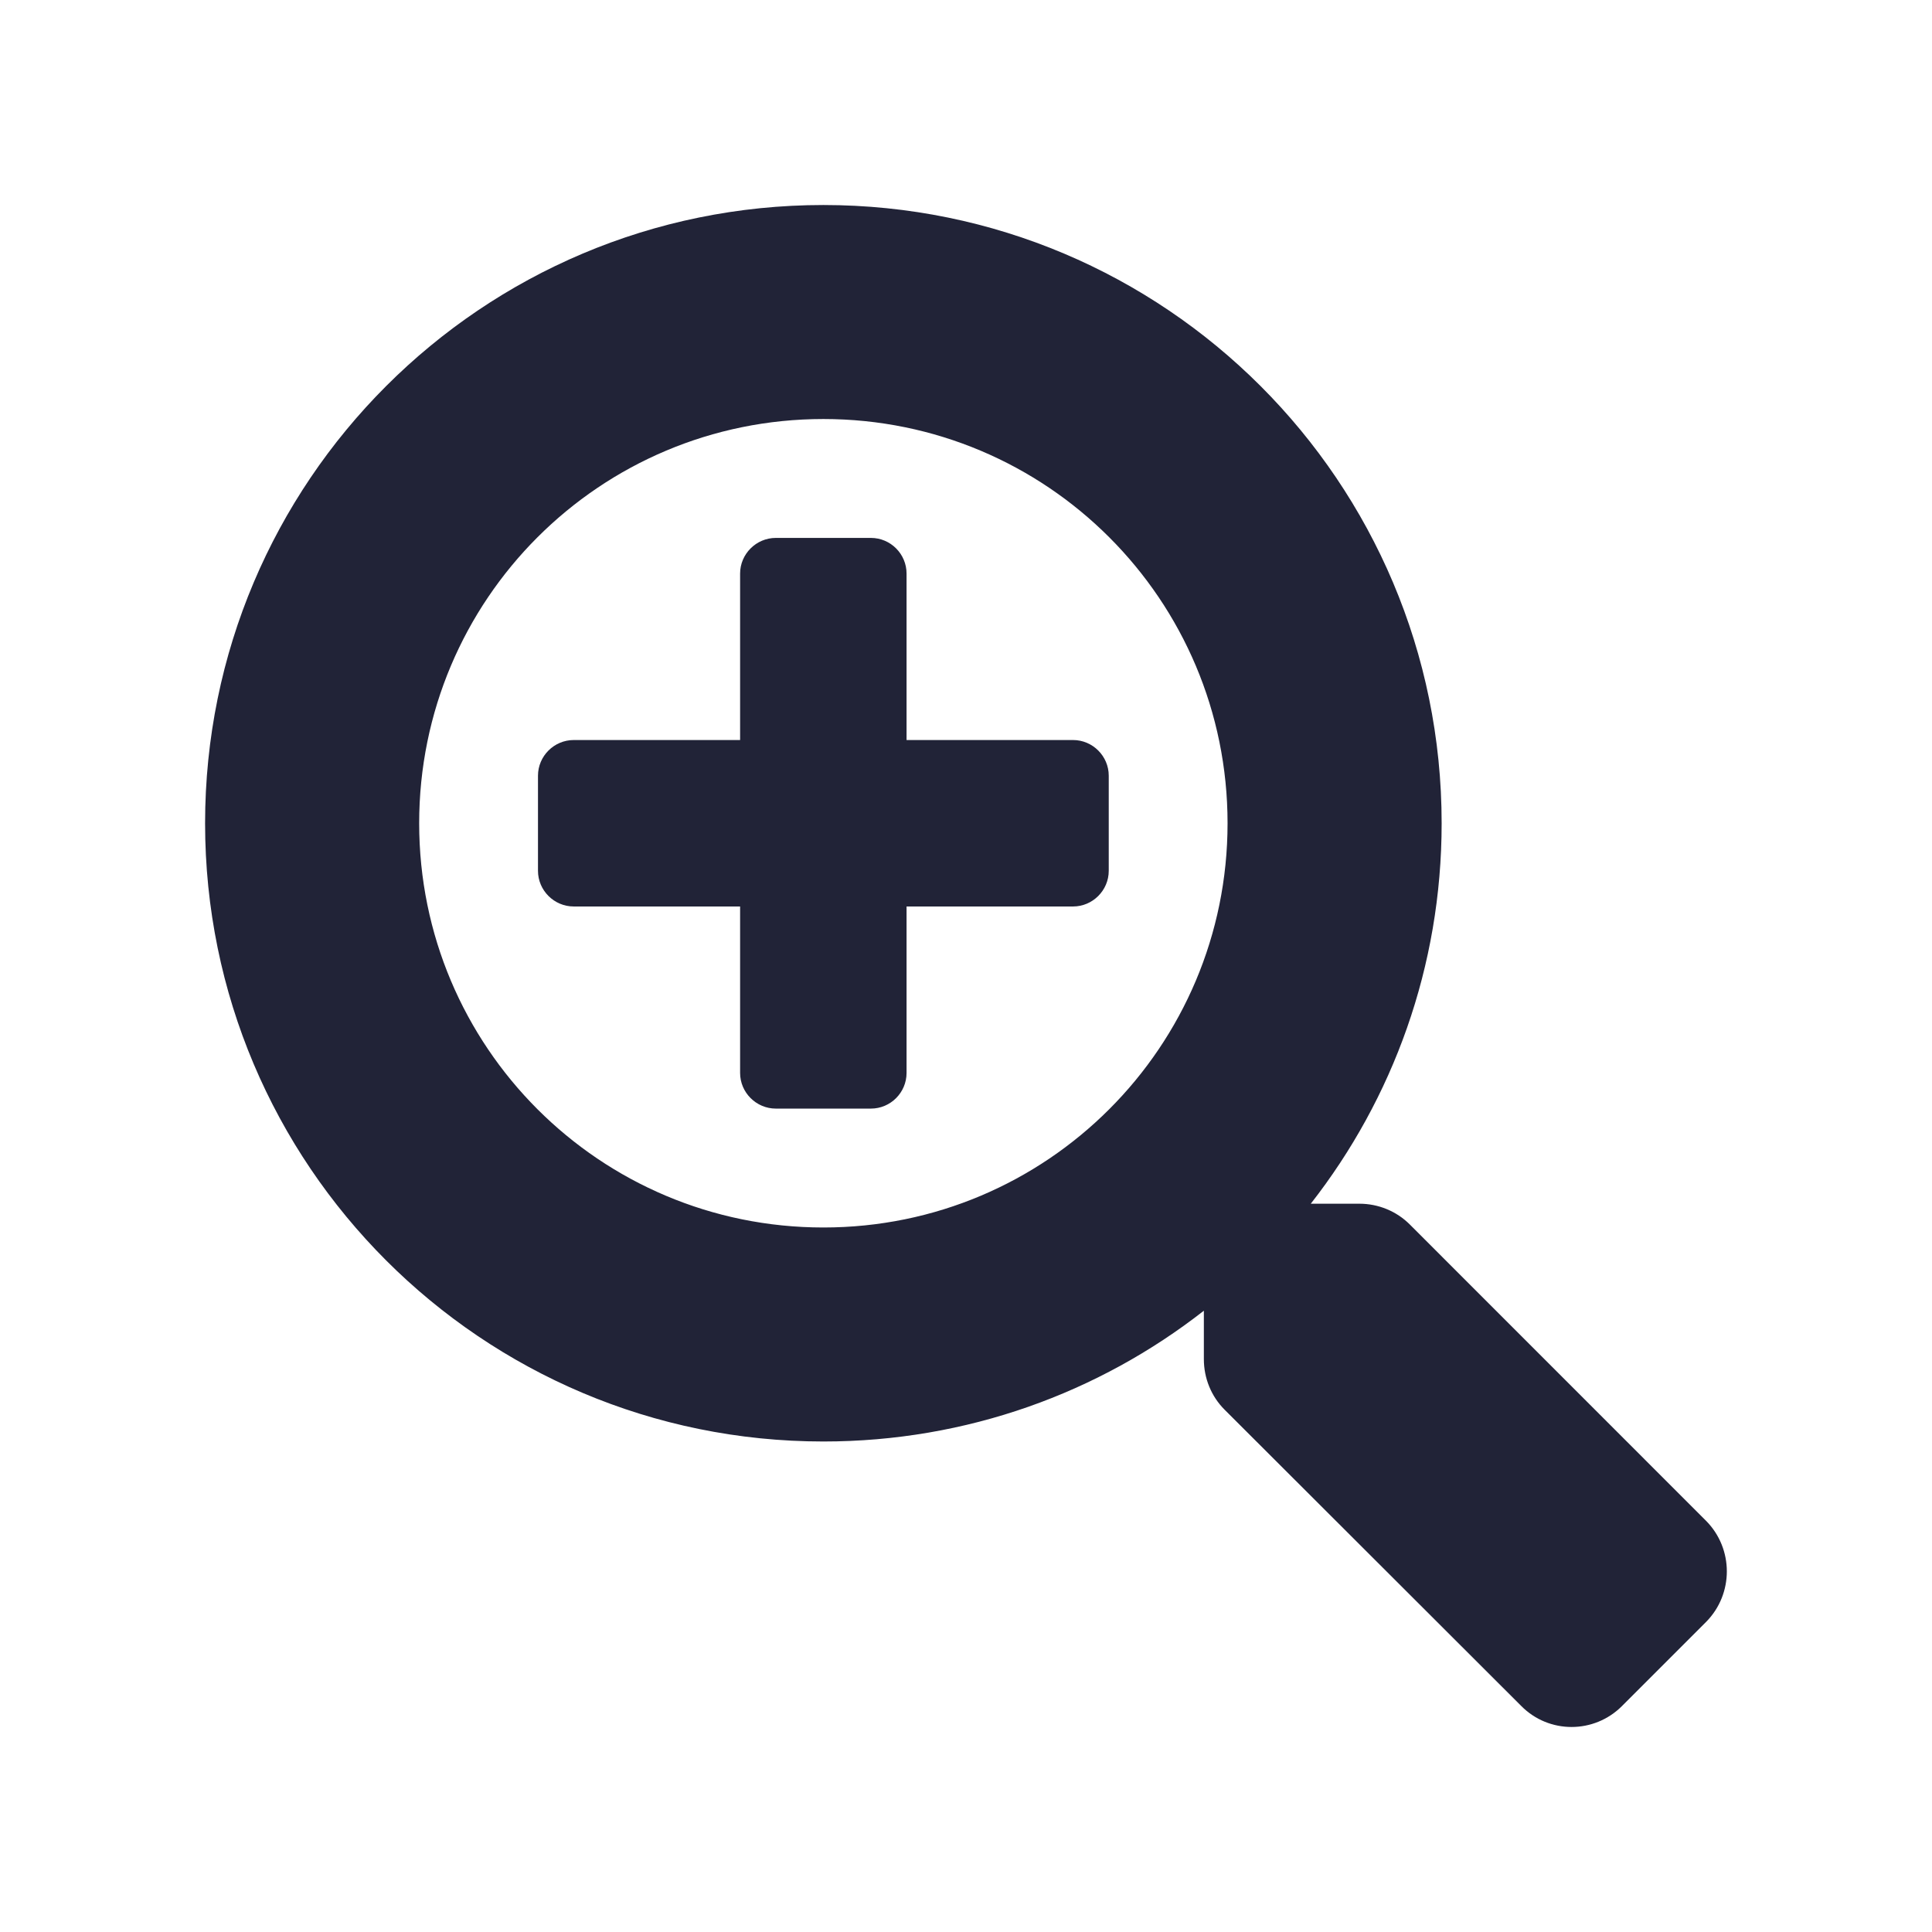 <?xml version="1.0" encoding="UTF-8"?>
<svg width="18px" height="18px" viewBox="0 0 26 26" version="1.1" xmlns="http://www.w3.org/2000/svg" xmlns:xlink="http://www.w3.org/1999/xlink">
    <!-- Generator: Sketch 52.6 (67491) - http://www.bohemiancoding.com/sketch -->
    <title>icons/zoom+</title>
    <desc>Created with Sketch.</desc>
    <g id="icons/zoom+" stroke="none" stroke-width="1" fill="none" fill-rule="evenodd">
        <path d="M14.921,10.439 L14.921,11.719 C14.921,11.983 14.704,12.199 14.441,12.199 L12.2,12.199 L12.2,14.439 C12.2,14.703 11.985,14.919 11.72,14.919 L10.441,14.919 C10.177,14.919 9.96,14.703 9.96,14.439 L9.96,12.199 L7.721,12.199 C7.457,12.199 7.24,11.983 7.24,11.719 L7.24,10.439 C7.24,10.175 7.457,9.959 7.721,9.959 L9.96,9.959 L9.96,7.719 C9.96,7.455 10.177,7.239 10.441,7.239 L11.72,7.239 C11.985,7.239 12.2,7.455 12.2,7.719 L12.2,9.959 L14.441,9.959 C14.704,9.959 14.921,10.175 14.921,10.439 Z M22.96,21.827 L21.828,22.959 C21.453,23.335 20.845,23.335 20.473,22.959 L16.48,18.971 C16.3,18.791 16.201,18.547 16.201,18.291 L16.201,17.639 C14.789,18.743 13.012,19.399 11.081,19.399 C6.484,19.399 2.76,15.675 2.76,11.079 C2.76,6.483 6.484,2.759 11.081,2.759 C15.677,2.759 19.401,6.483 19.401,11.079 C19.401,13.011 18.744,14.787 17.64,16.199 L18.293,16.199 C18.549,16.199 18.793,16.299 18.973,16.479 L22.96,20.467 C23.332,20.843 23.332,21.451 22.96,21.827 Z M16.52,11.079 C16.52,8.071 14.088,5.639 11.081,5.639 C8.072,5.639 5.641,8.071 5.641,11.079 C5.641,14.087 8.072,16.519 11.081,16.519 C14.088,16.519 16.52,14.087 16.52,11.079 Z" id="Shape" fill="#212337"></path>
    </g>
</svg>